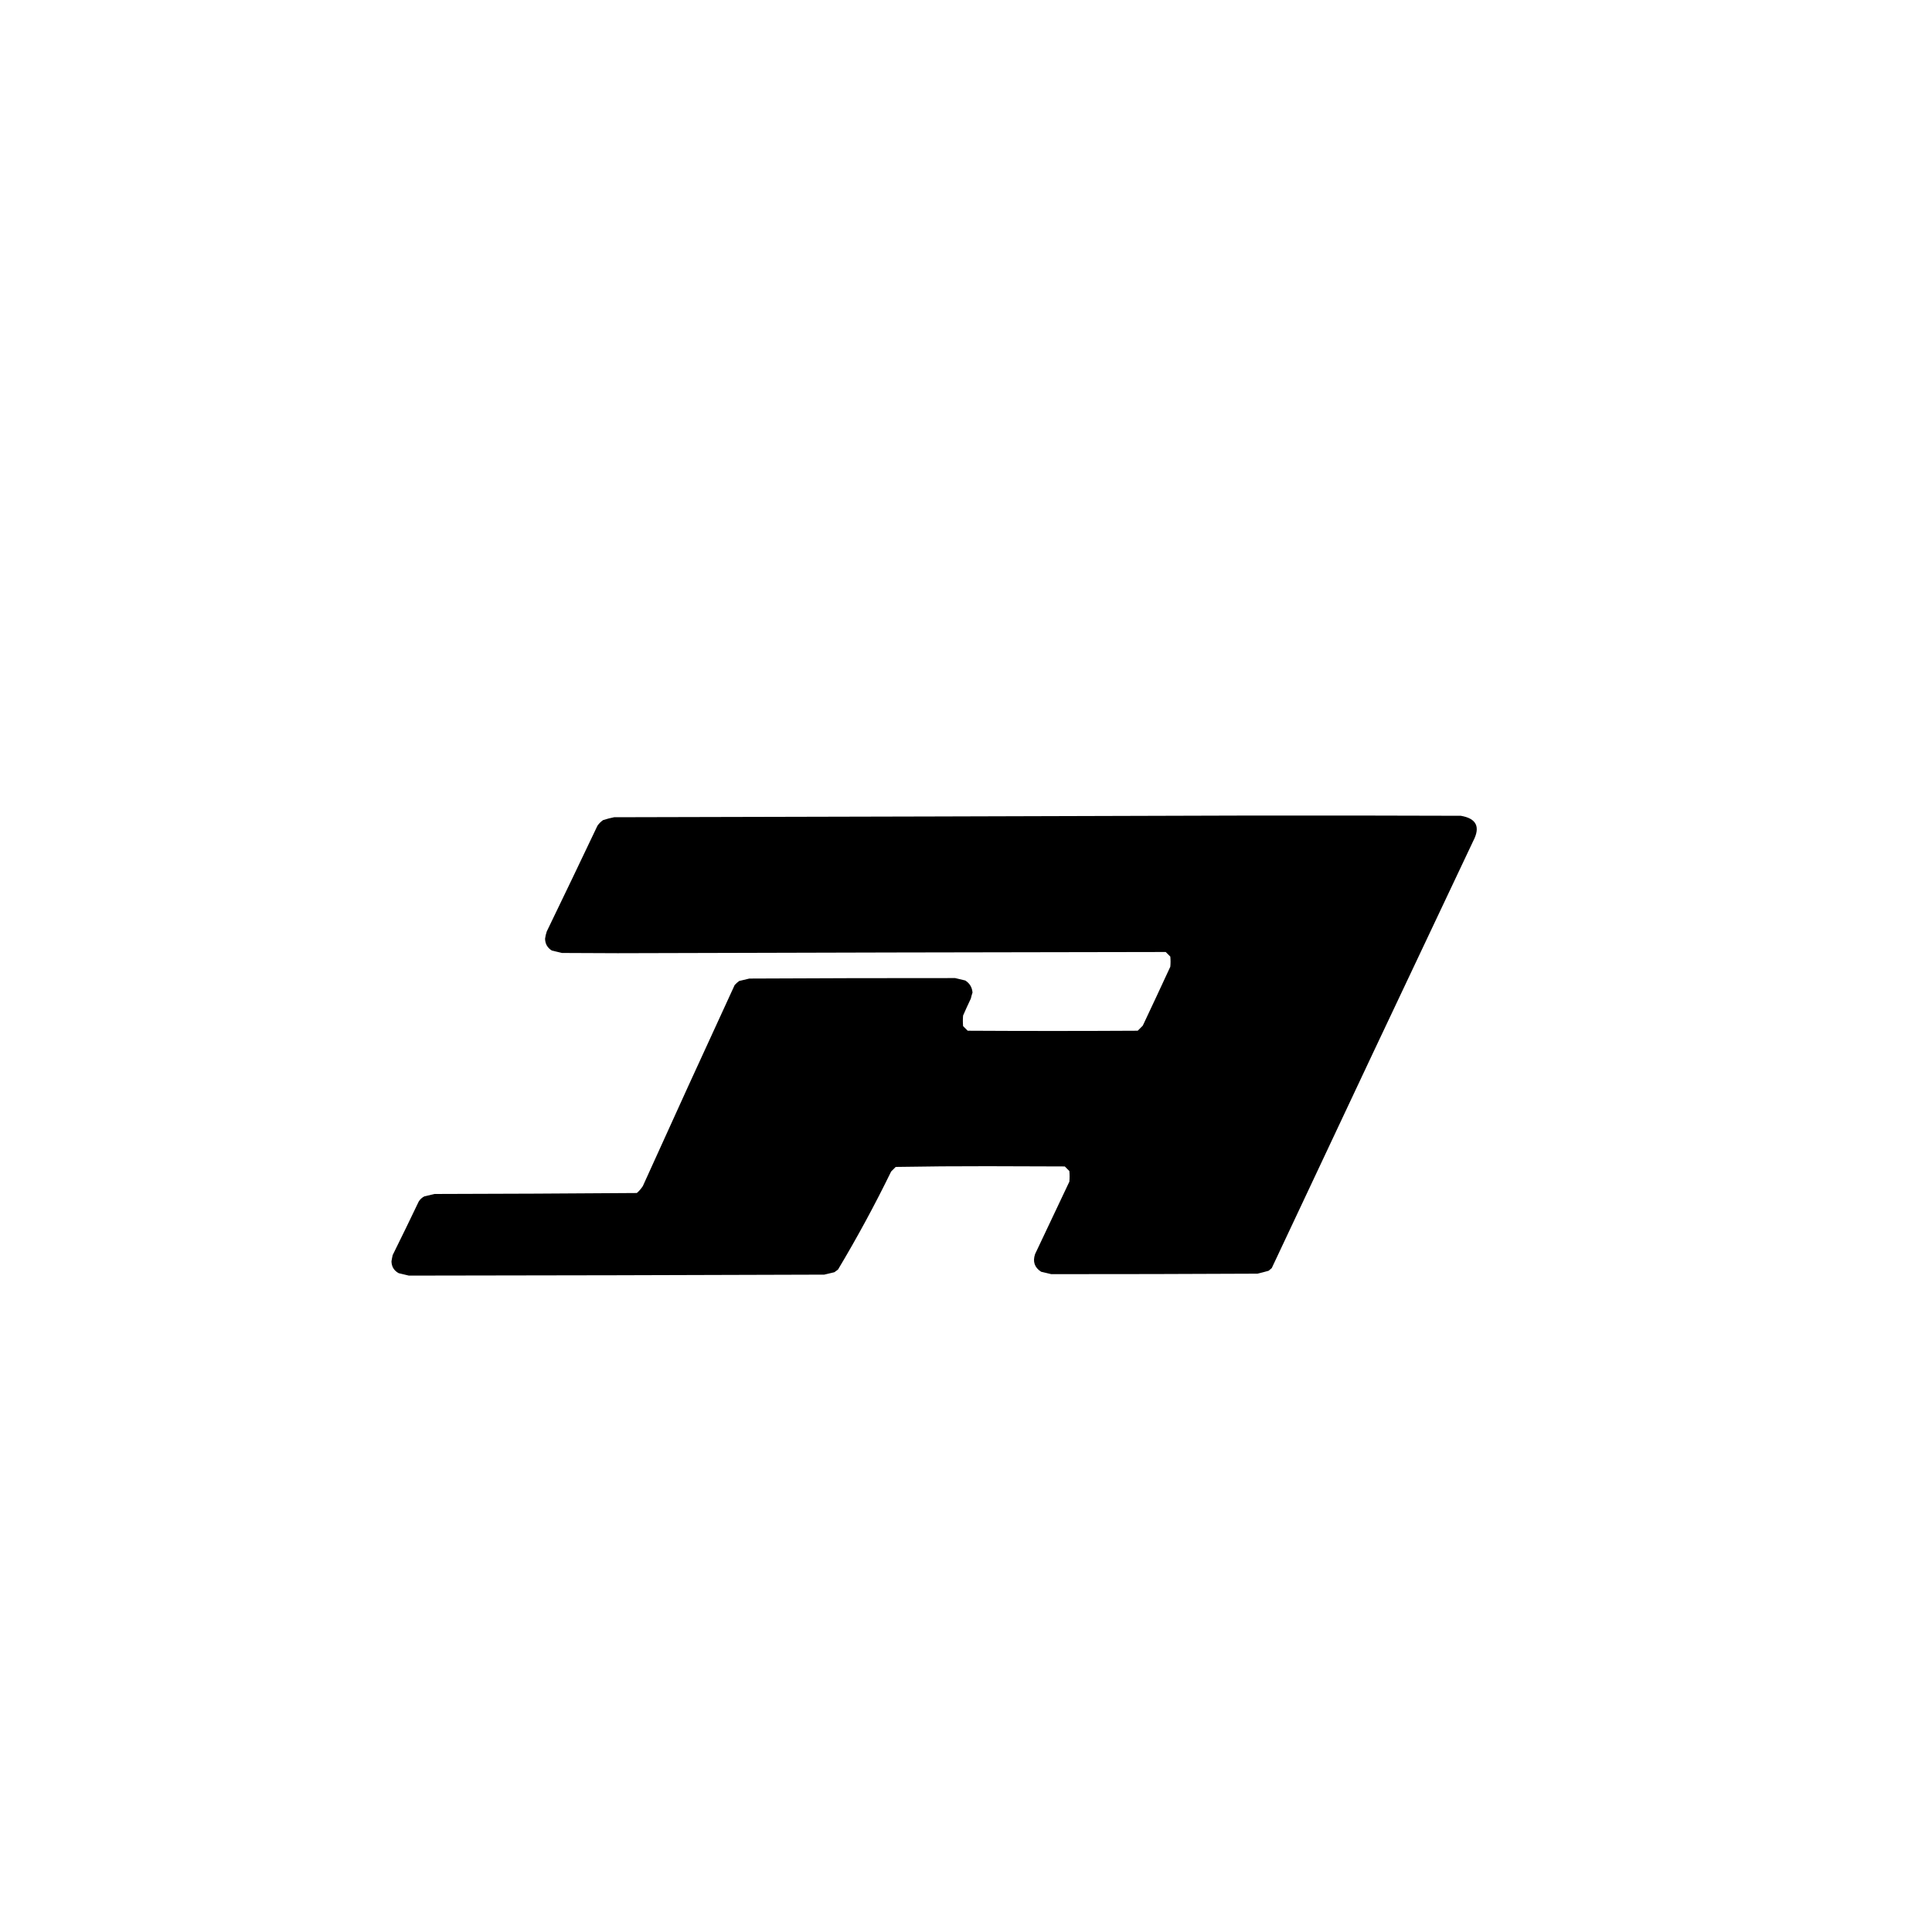 <?xml version="1.0" encoding="UTF-8"?> <svg xmlns="http://www.w3.org/2000/svg" xmlns:xlink="http://www.w3.org/1999/xlink" version="1.1" width="4000px" height="4000px" style="shape-rendering:geometricPrecision; text-rendering:geometricPrecision; image-rendering:optimizeQuality; fill-rule:evenodd; clip-rule:evenodd"><g><path style="opacity:0.997" fill="#000000" d="M 2590.5,1688.5 C 2735.17,1688.33 2879.83,1688.5 3024.5,1689C 3056.96,1694.54 3065.46,1712.04 3050,1741.5C 2910.41,2036.01 2771.41,2330.67 2633,2625.5C 2630.93,2627.45 2628.76,2629.29 2626.5,2631C 2618.89,2633.15 2611.23,2635.15 2603.5,2637C 2461.17,2637.71 2318.83,2638.05 2176.5,2638C 2169.5,2636.33 2162.5,2634.67 2155.5,2633C 2141.92,2624.24 2137.76,2612.07 2143,2596.5C 2166.67,2546.5 2190.33,2496.5 2214,2446.5C 2214.67,2439.17 2214.67,2431.83 2214,2424.5C 2210.83,2421.33 2207.67,2418.17 2204.5,2415C 2151.17,2414.83 2097.83,2414.67 2044.5,2414.5C 1981.16,2414.4 1917.83,2414.9 1854.5,2416C 1851.33,2419.17 1848.17,2422.33 1845,2425.5C 1811.13,2494.92 1774.46,2562.59 1735,2628.5C 1732.41,2630.21 1729.91,2632.04 1727.5,2634C 1720.46,2635.51 1713.46,2637.18 1706.5,2639C 1419.83,2640.03 1133.17,2640.7 846.5,2641C 839.5,2639.33 832.5,2637.67 825.5,2636C 815.795,2630.78 810.795,2622.61 810.5,2611.5C 811.173,2607.14 812.007,2602.81 813,2598.5C 831.272,2561.62 849.272,2524.62 867,2487.5C 869.883,2482.95 873.716,2479.45 878.5,2477C 885.5,2475.33 892.5,2473.67 899.5,2472C 1039.17,2471.74 1178.84,2471.07 1318.5,2470C 1323.41,2465.76 1327.58,2460.92 1331,2455.5C 1393.8,2316.56 1457.14,2177.9 1521,2039.5C 1523.84,2036.32 1527.01,2033.49 1530.5,2031C 1537.5,2029.33 1544.5,2027.67 1551.5,2026C 1693.5,2025.25 1835.5,2024.91 1977.5,2025C 1984.46,2026.82 1991.46,2028.49 1998.5,2030C 2007.64,2035.82 2012.64,2044.15 2013.5,2055C 2012.11,2059.07 2010.94,2063.24 2010,2067.5C 2004.47,2079.08 1999.14,2090.75 1994,2102.5C 1993.33,2109.83 1993.33,2117.17 1994,2124.5C 1997.17,2127.67 2000.33,2130.83 2003.5,2134C 2120.83,2134.67 2238.17,2134.67 2355.5,2134C 2359,2130.5 2362.5,2127 2366,2123.5C 2385.19,2082.92 2404.19,2042.25 2423,2001.5C 2423.67,1994.5 2423.67,1987.5 2423,1980.5C 2419.83,1977.33 2416.67,1974.17 2413.5,1971C 2035.33,1971.54 1657.17,1972.37 1279,1973.5C 1240.5,1973.33 1202,1973.17 1163.5,1973C 1156.54,1971.18 1149.54,1969.51 1142.5,1968C 1133.4,1962.39 1128.74,1954.23 1128.5,1943.5C 1129.19,1938.39 1130.36,1933.39 1132,1928.5C 1167.27,1855.62 1202.27,1782.62 1237,1709.5C 1240.17,1705 1244,1701.17 1248.5,1698C 1256.03,1695.53 1263.7,1693.53 1271.5,1692C 1711.33,1691.06 2151,1689.89 2590.5,1688.5 Z"></path></g></svg> 